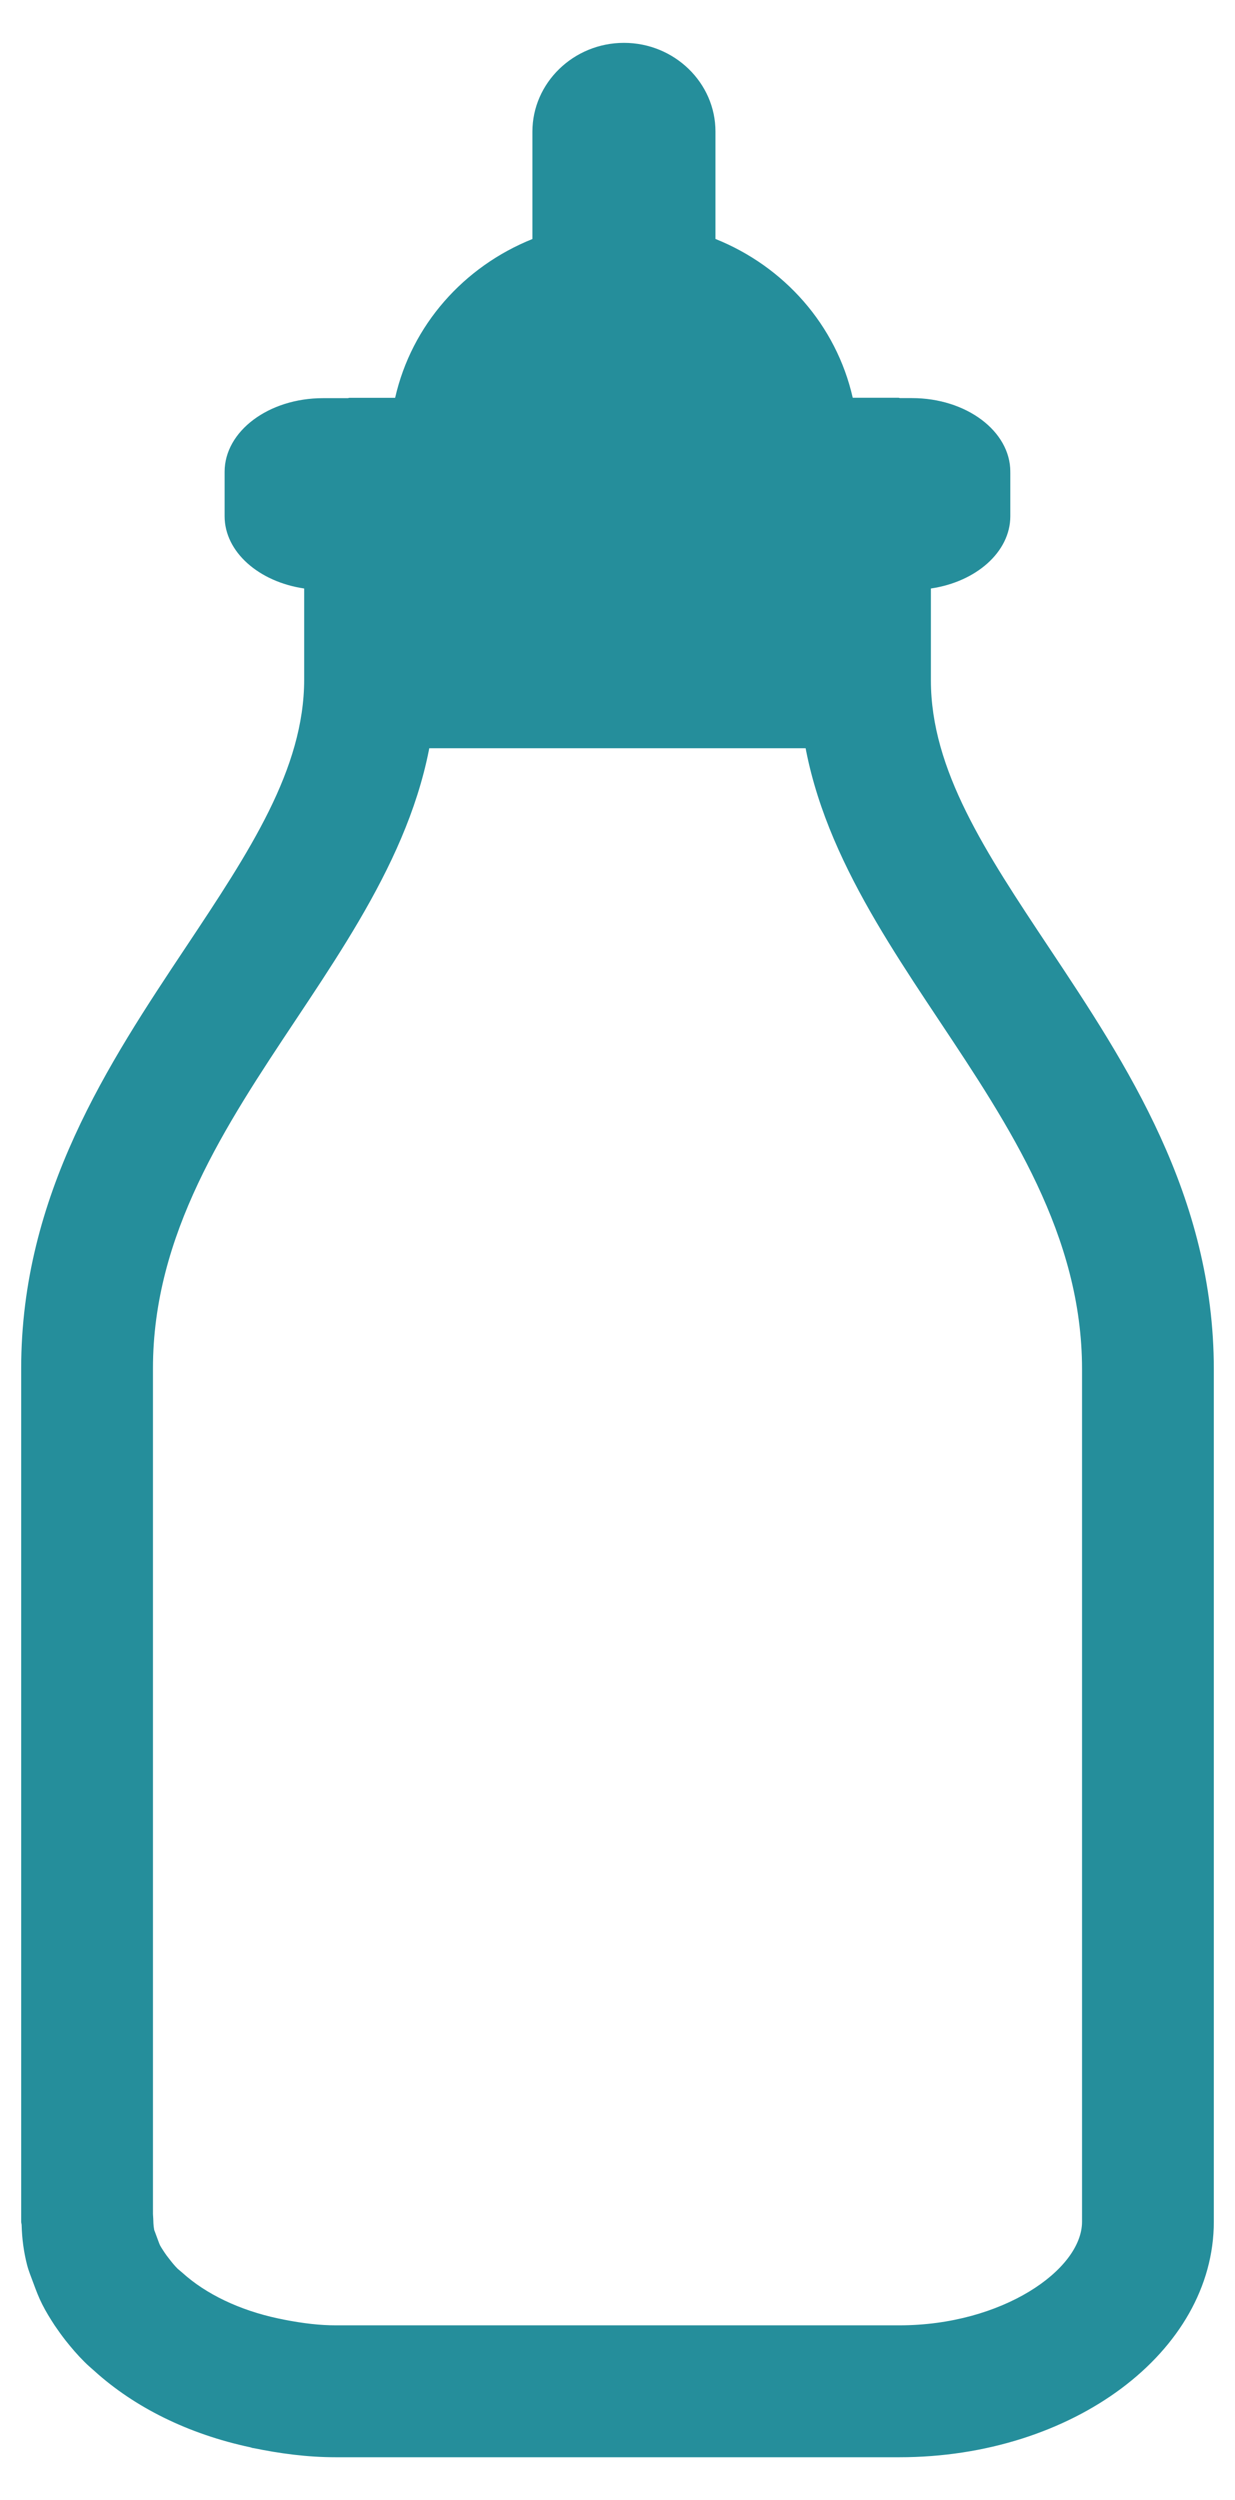 <?xml version="1.0" encoding="utf-8"?>
<!-- Generator: Adobe Illustrator 26.3.1, SVG Export Plug-In . SVG Version: 6.00 Build 0)  -->
<svg version="1.1" id="Layer_1" xmlns="http://www.w3.org/2000/svg" xmlns:xlink="http://www.w3.org/1999/xlink" x="0px" y="0px"
	 viewBox="0 0 184.25 372.78" style="enable-background:new 0 0 184.25 372.78;" xml:space="preserve">
<style type="text/css">
	.st0{clip-path:url(#SVGID_00000178906750704053909510000012526536325671626930_);}
	.st1{clip-path:url(#SVGID_00000056413479167393290770000012780435670355552670_);}
	.st2{clip-path:url(#SVGID_00000155116677994613836430000013220525124416460457_);fill:#258E9B;}
</style>
<g>
	<defs>
		<rect id="SVGID_1_" x="3.16" y="6.39" width="177.94" height="360"/>
	</defs>
	<clipPath id="SVGID_00000066493436788806066180000001342568006563012255_">
		<use xlink:href="#SVGID_1_"  style="overflow:visible;"/>
	</clipPath>
	<g style="clip-path:url(#SVGID_00000066493436788806066180000001342568006563012255_);">
		<defs>
			<rect id="SVGID_00000001636716376258349300000010557041188102933910_" x="3.16" y="6.39" width="177.93" height="360"/>
		</defs>
		<clipPath id="SVGID_00000179606166363762001340000008504974231956816035_">
			<use xlink:href="#SVGID_00000001636716376258349300000010557041188102933910_"  style="overflow:visible;"/>
		</clipPath>
		<g style="clip-path:url(#SVGID_00000179606166363762001340000008504974231956816035_);">
			<g>
				<defs>
					
						<rect id="SVGID_00000076570025728830021440000015456482091654905216_" x="-199.77" y="-148.79" width="583.79" height="527.12"/>
				</defs>
				<clipPath id="SVGID_00000117661973824388407340000002954812873755672761_">
					<use xlink:href="#SVGID_00000076570025728830021440000015456482091654905216_"  style="overflow:visible;"/>
				</clipPath>
				<path style="clip-path:url(#SVGID_00000117661973824388407340000002954812873755672761_);fill:#258E9B;" d="M93.09,6.39
					c-7.52,0-13.66,5.96-13.66,13.24v16.01c-10.24,4.11-18.02,12.83-20.48,23.68h-6.83c-0.08,0-0.16,0.05-0.24,0.05h-3.7
					c-8.09,0-14.67,4.92-14.67,10.98v4.27v2.23v0.12c0,5.34,5.12,9.79,11.87,10.78v13.56c0,13.38-8.16,25.65-17.62,39.87
					c-11.53,17.32-24.6,36.96-24.6,62.86v127.12v0.01v0.11c0,0.18,0.07,0.35,0.07,0.53c0.05,1.99,0.31,3.94,0.79,5.84
					c0.24,0.97,0.63,1.87,0.97,2.81c0.39,1.06,0.79,2.12,1.31,3.14c0.55,1.09,1.18,2.11,1.86,3.15c0.51,0.75,1.04,1.49,1.61,2.22
					c0.88,1.11,1.79,2.18,2.83,3.21c0.47,0.48,0.99,0.91,1.49,1.36c5.98,5.41,14,9.41,23.27,11.38c0.14,0.04,0.27,0.1,0.43,0.12
					v-0.01c3.94,0.81,8.01,1.37,12.3,1.37h84.08c25.88,0,46.92-15.74,46.92-35.11V204.17c0-25.9-13.06-45.54-24.59-62.87
					c-9.45-14.21-17.62-26.48-17.62-39.86V87.75c6.74-0.99,11.85-5.44,11.85-10.78v-2.22v-4.29c0-0.05-0.01-0.08-0.01-0.12h0.01
					c0-6.06-6.58-10.98-14.67-10.98h-1.77c-0.08,0-0.16-0.05-0.24-0.05h-6.83c-2.46-10.85-10.25-19.58-20.48-23.68V19.62
					C106.75,12.34,100.6,6.39,93.09,6.39 M93.09,51.34l6.34,2.54c4.42,1.77,7.64,5.42,8.63,9.78l3.46,15.32h7.7v8.77v13.69
					c0,19.31,10.62,35.29,20.91,50.76c10.47,15.73,21.3,32,21.3,51.97v127.11c0,7.15-11.9,15.45-27.26,15.45H50.08
					c-2.29,0-4.77-0.27-7.78-0.86l-0.02-0.01l-0.84-0.17c-5.66-1.21-10.7-3.6-14.22-6.79l-0.72-0.61c-0.48-0.48-0.88-0.98-1.31-1.54
					c-0.24-0.3-0.47-0.61-0.64-0.87c-0.25-0.38-0.5-0.75-0.68-1.09c-0.17-0.38-0.3-0.78-0.41-1.06l-0.37-1l-0.08-0.2
					c-0.07-0.37-0.11-0.73-0.12-0.98c-0.01-0.48-0.04-0.95-0.07-1.42v-0.62v-0.01V204.04c0-19.96,10.83-36.23,21.32-51.99
					c10.28-15.45,20.9-31.43,20.9-50.74V87.75v-8.77h9.62l3.47-15.32c0.98-4.36,4.2-8.01,8.62-9.78L93.09,51.34z"/>
				
					<rect x="60.34" y="64.68" style="clip-path:url(#SVGID_00000117661973824388407340000002954812873755672761_);fill:#258E9B;" width="63.21" height="46.89"/>
				<path style="clip-path:url(#SVGID_00000117661973824388407340000002954812873755672761_);fill:#258E9B;" d="M95.57,45.96
					c-12.01,0-21.75,7.52-21.75,16.8c0,9.26,9.74,16.78,21.75,16.78s21.75-7.52,21.75-16.78C117.32,53.48,107.58,45.96,95.57,45.96"
					/>
			</g>
		</g>
	</g>
</g>
</svg>
